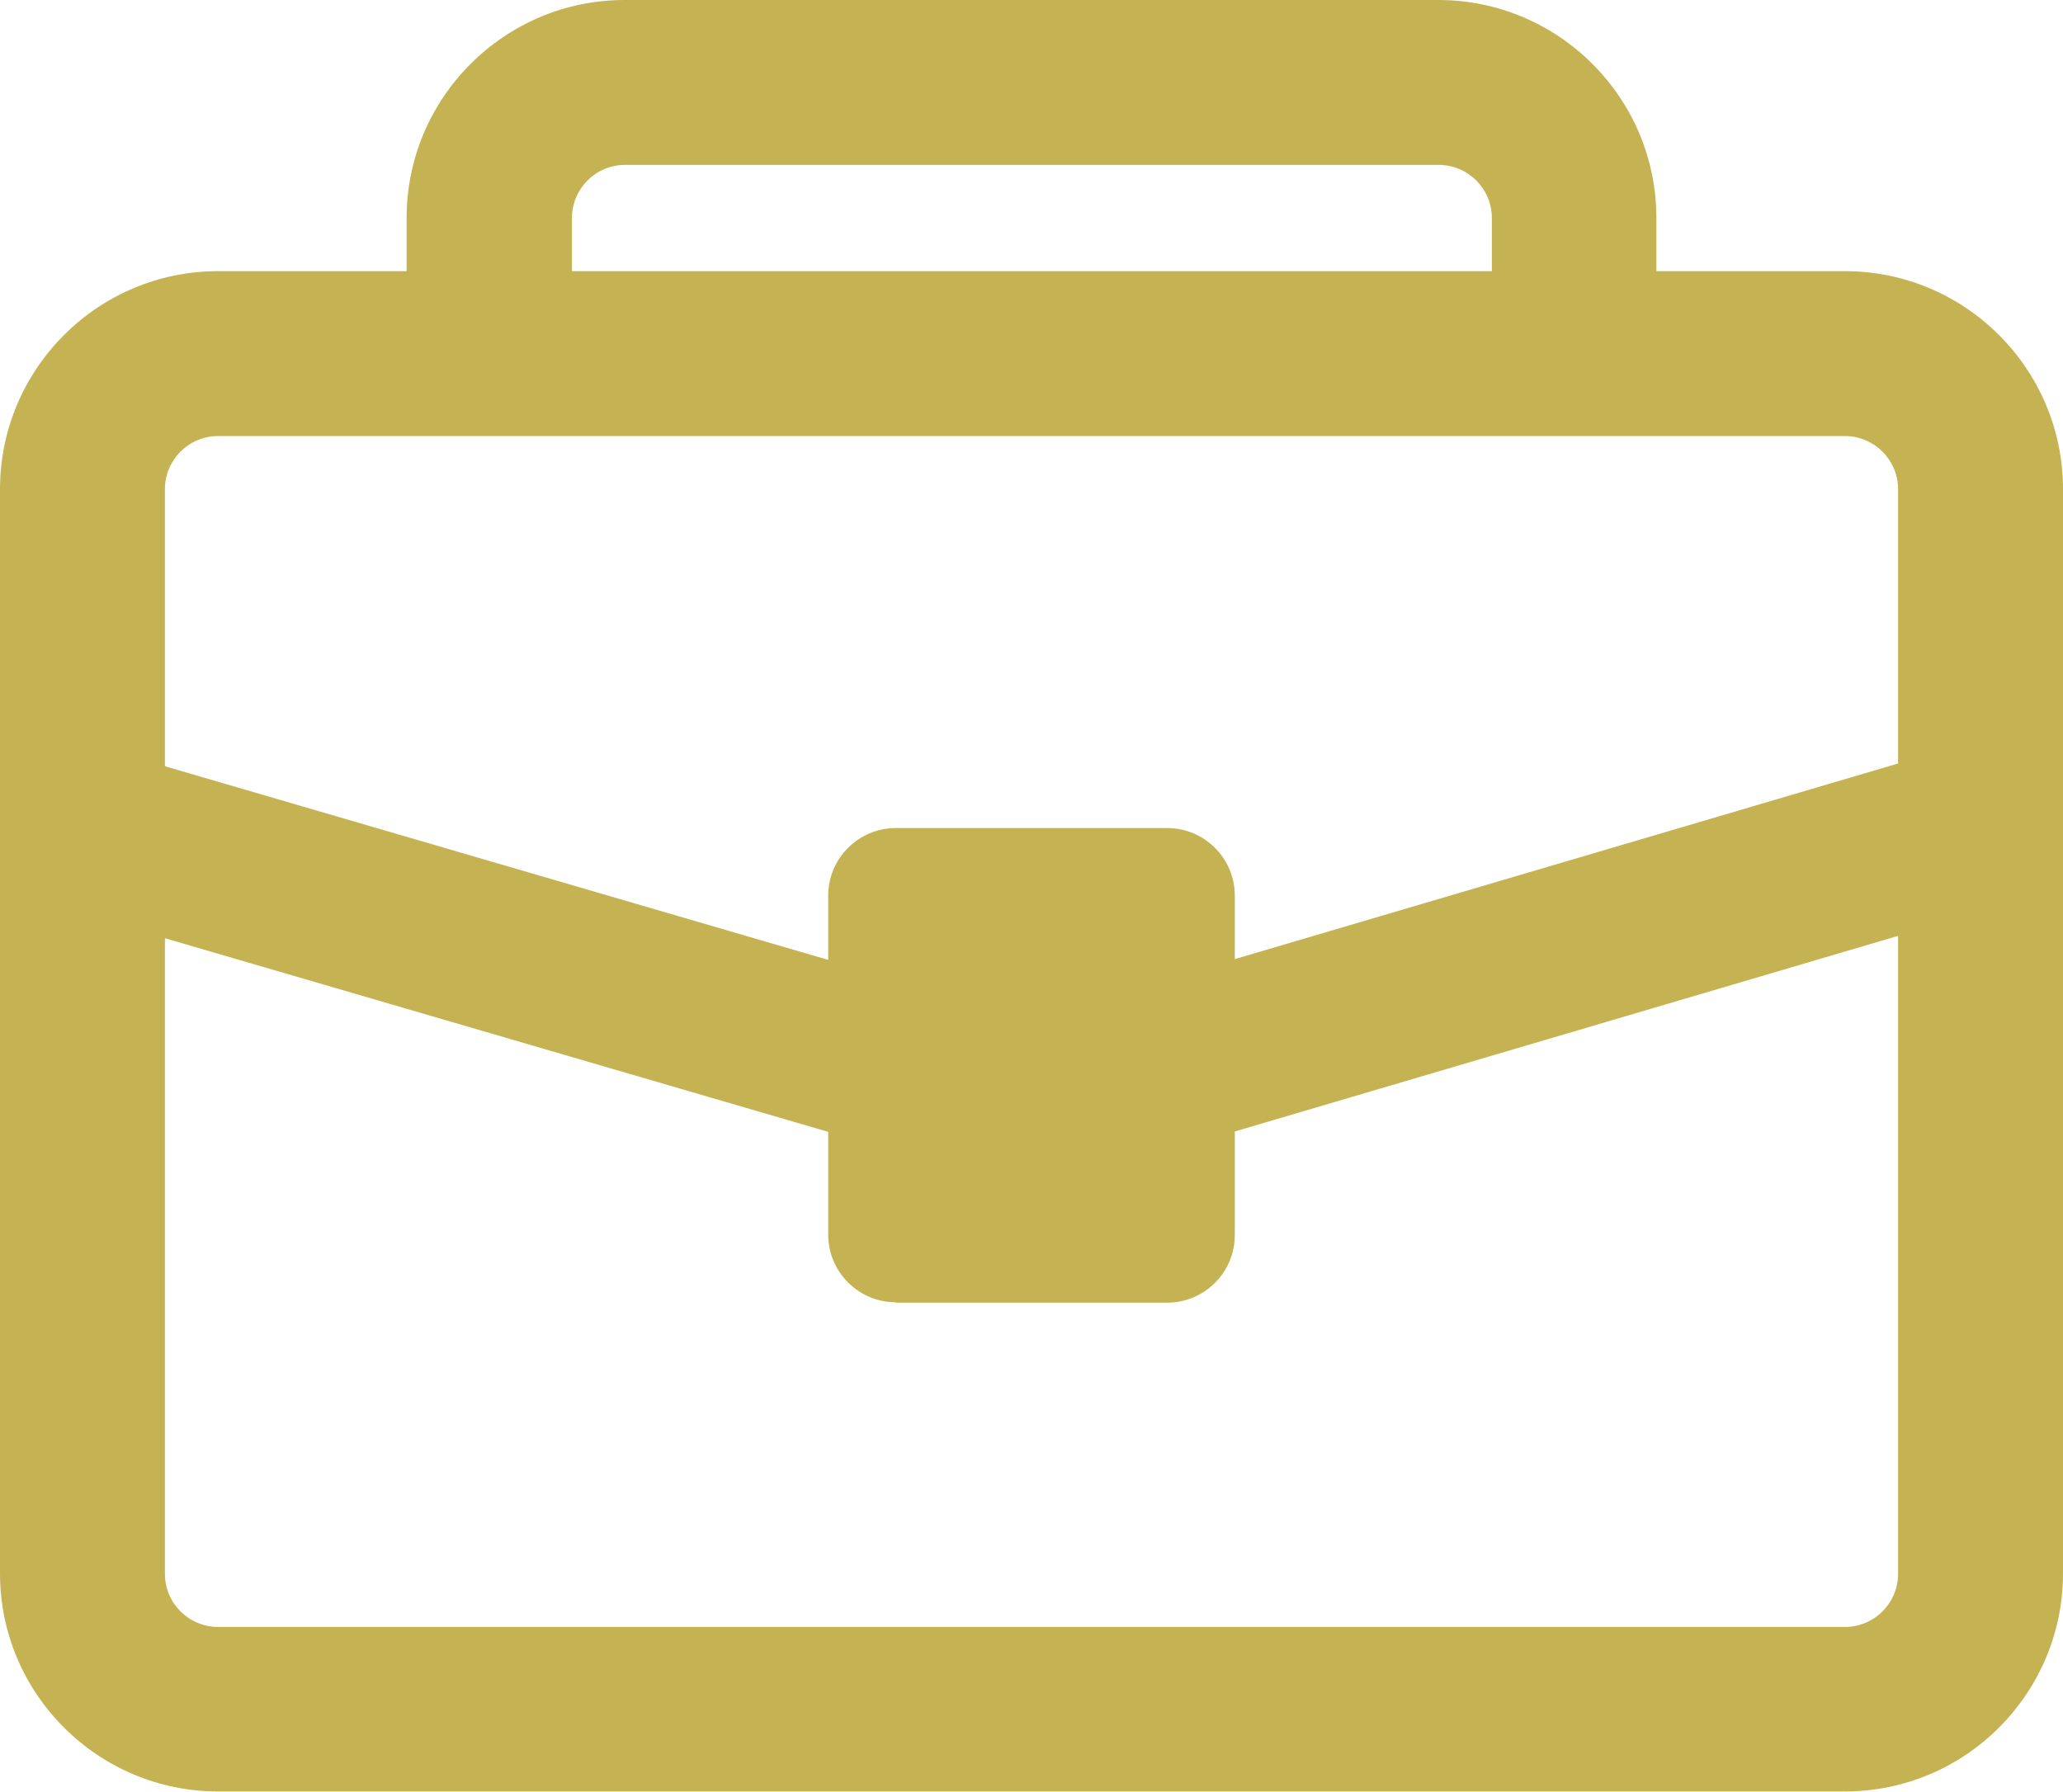 <?xml version="1.0" encoding="UTF-8"?><svg id="Layer_2" xmlns="http://www.w3.org/2000/svg" viewBox="0 0 52.41 45.53"><defs><style>.cls-1{fill:#c5b353;}</style></defs><g id="Page_6"><path class="cls-1" d="M46.87,6.89h-4.79v-1.35c0-3.06-2.49-5.54-5.54-5.54H15.87c-3.06,0-5.54,2.49-5.54,5.54v1.35H5.54c-3.06,0-5.54,2.49-5.54,5.54v27.55c0,3.06,2.49,5.54,5.54,5.54H46.87c3.06,0,5.54-2.49,5.54-5.54V12.43c0-3.06-2.49-5.54-5.54-5.54ZM14.53,5.54c0-.74,.6-1.35,1.35-1.35h20.67c.74,0,1.35,.6,1.35,1.35v1.35H14.53v-1.35Zm15.12,15.5h-6.89c-.95,0-1.72,.77-1.72,1.72v1.63L4.19,19.47v-7.04c0-.74,.6-1.35,1.35-1.35H46.87c.74,0,1.35,.6,1.35,1.35v6.97l-16.85,4.97v-1.61c0-.95-.77-1.72-1.72-1.72Zm-6.89,12.06h6.89c.95,0,1.72-.77,1.72-1.72v-2.63l16.85-4.97v16.21c0,.74-.6,1.35-1.35,1.35H5.54c-.74,0-1.35-.6-1.35-1.35V23.84l16.85,4.92v2.61c0,.95,.77,1.72,1.72,1.72Z"/></g></svg>
